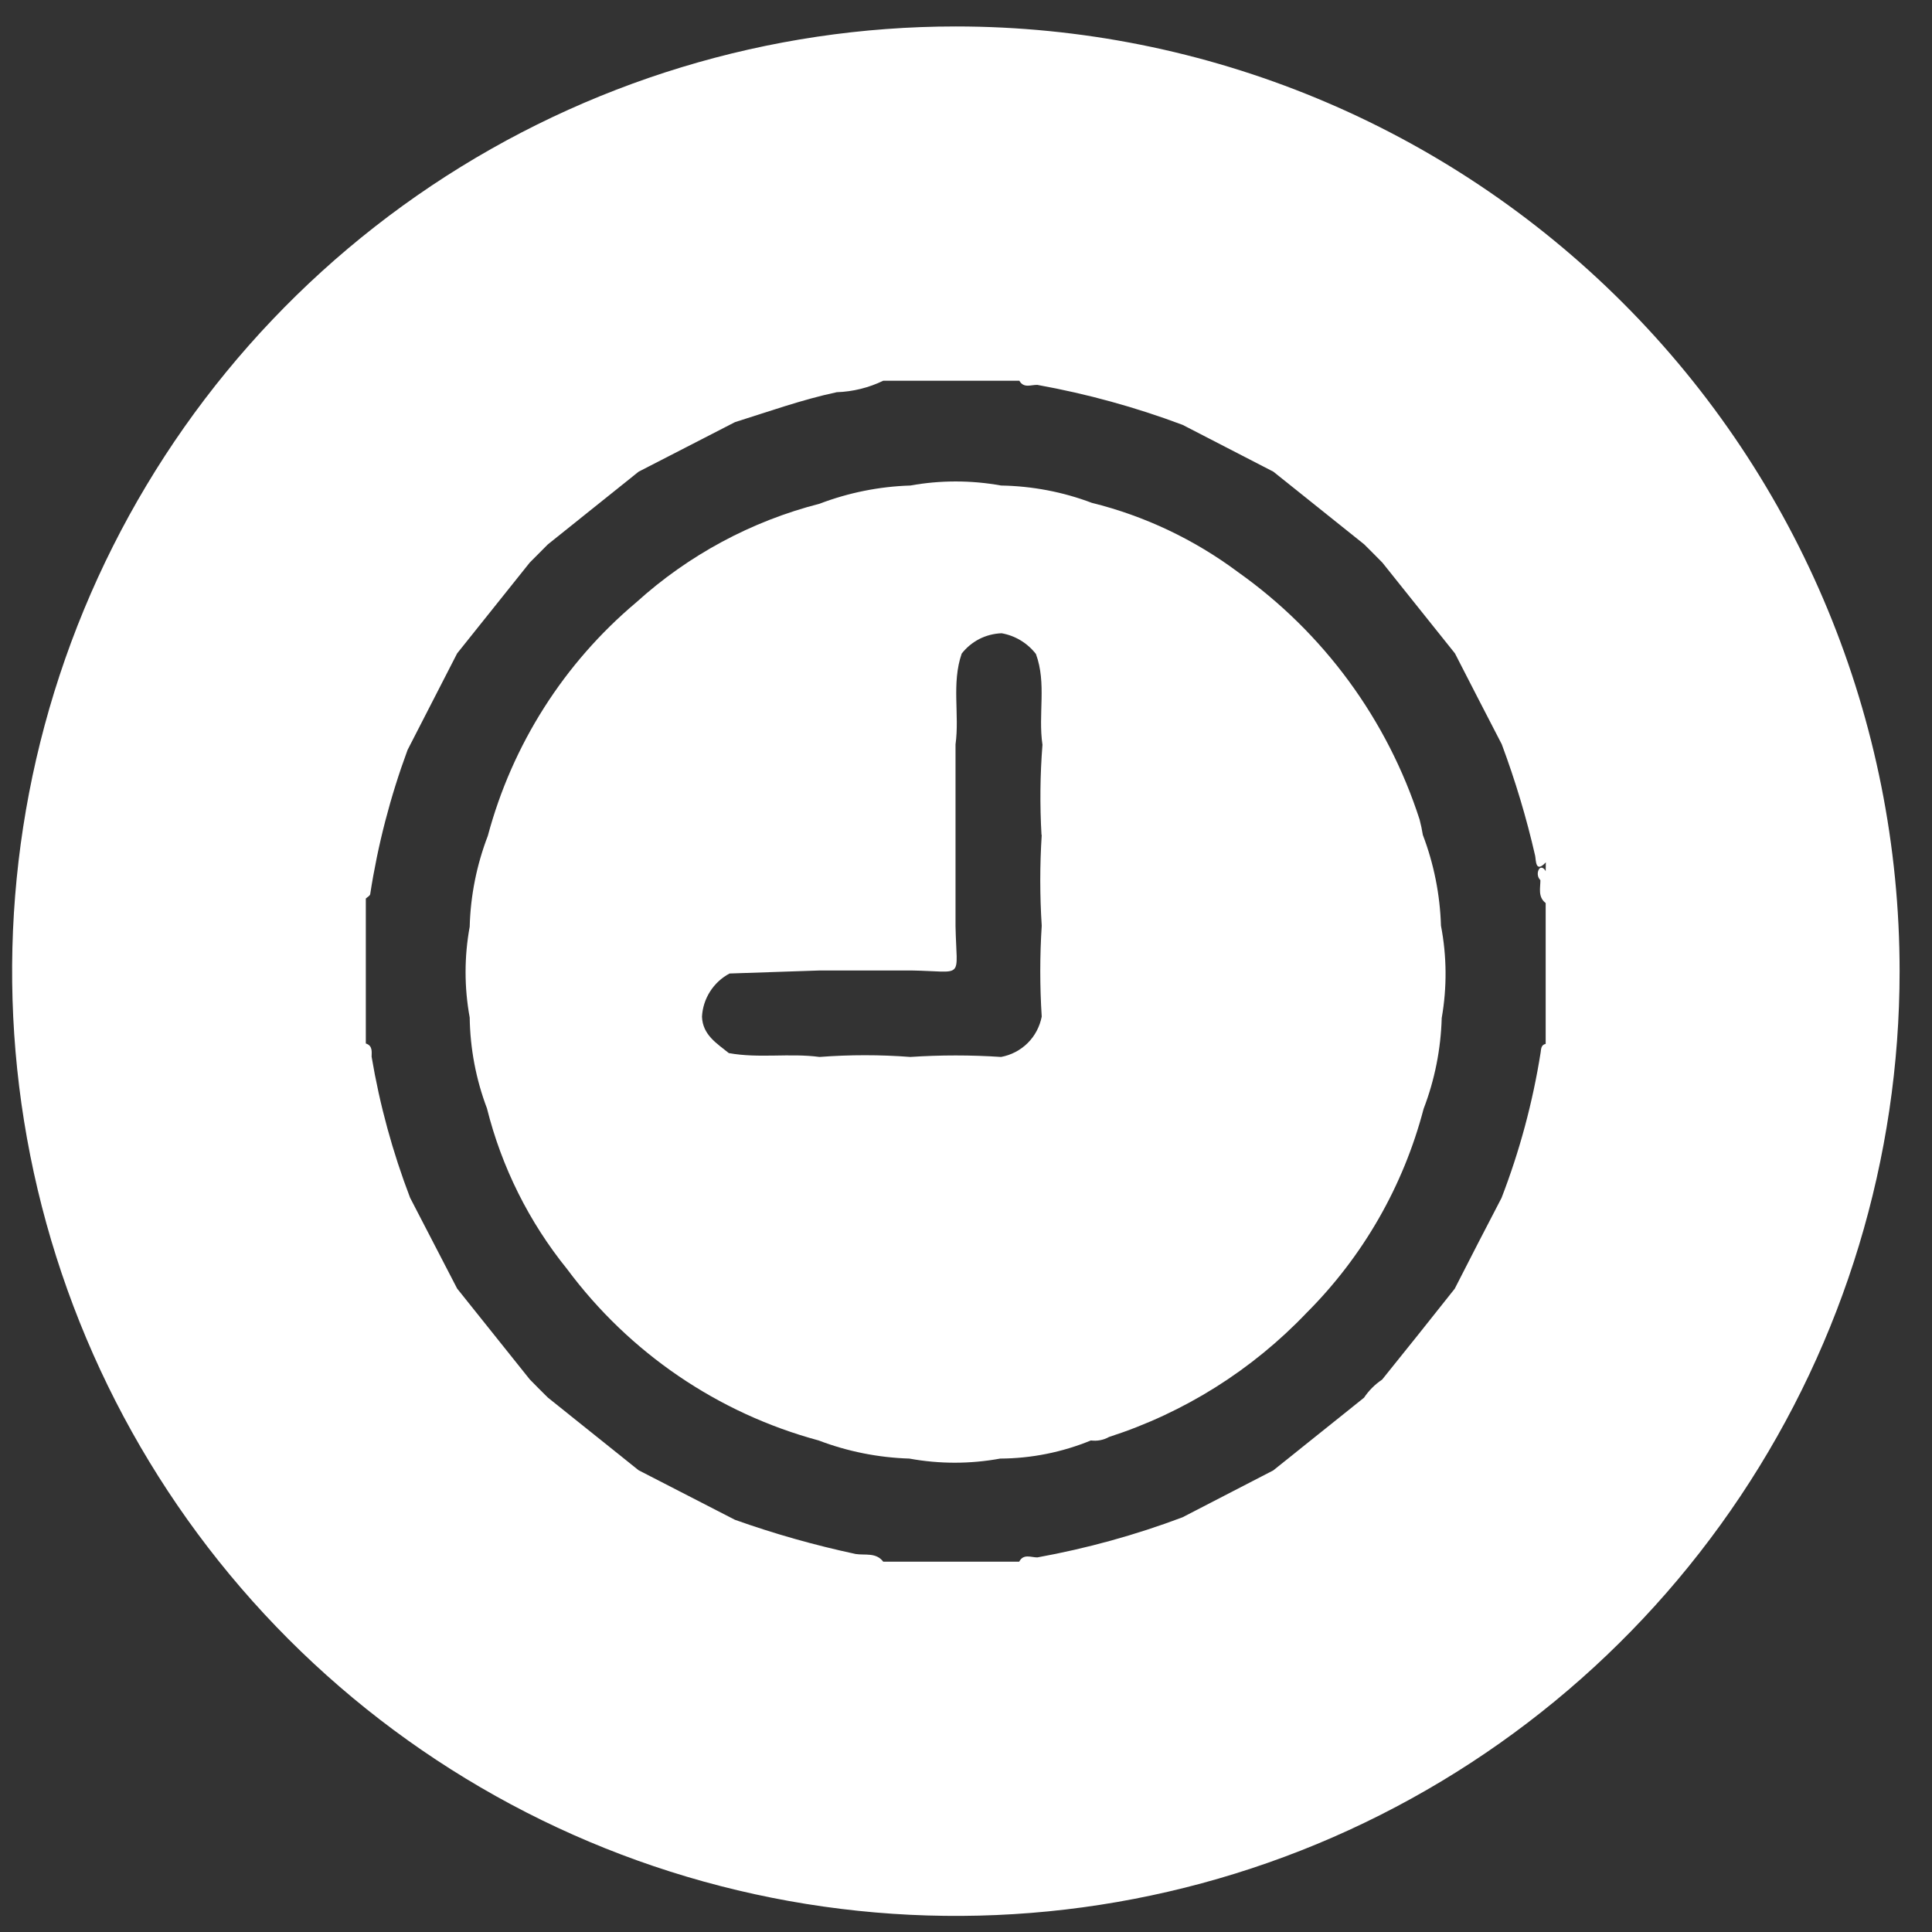 <svg width="26" height="26" viewBox="0 0 26 26" fill="none" xmlns="http://www.w3.org/2000/svg">
<rect x="0" y="0" width="26" height="26" fill="#333333" stroke="none"/>
<path d="M19.392 12.458C19.379 12.04 19.297 11.627 19.148 11.236C19.137 11.166 19.122 11.097 19.104 11.028C18.67 9.684 17.813 8.516 16.662 7.7C16.074 7.261 15.405 6.943 14.693 6.767C14.302 6.619 13.889 6.541 13.472 6.534C13.068 6.461 12.654 6.461 12.251 6.534C11.833 6.547 11.42 6.63 11.029 6.779C10.112 7.014 9.265 7.47 8.563 8.106C7.59 8.924 6.893 10.021 6.565 11.248C6.415 11.639 6.332 12.052 6.321 12.471C6.247 12.875 6.247 13.289 6.321 13.693C6.327 14.111 6.405 14.524 6.553 14.915C6.751 15.707 7.119 16.445 7.632 17.079C8.47 18.206 9.662 19.019 11.017 19.385C11.408 19.534 11.821 19.616 12.238 19.629C12.642 19.703 13.056 19.703 13.46 19.629C13.879 19.627 14.293 19.544 14.681 19.385C14.765 19.396 14.851 19.38 14.925 19.338C15.936 19.012 16.849 18.438 17.582 17.669C18.342 16.91 18.886 15.962 19.158 14.923C19.308 14.532 19.39 14.119 19.402 13.7C19.474 13.289 19.471 12.868 19.392 12.458ZM14.019 11.236C13.993 11.643 13.993 12.051 14.019 12.458C13.993 12.865 13.993 13.274 14.019 13.681C13.993 13.816 13.927 13.941 13.83 14.037C13.732 14.134 13.607 14.199 13.472 14.224C13.065 14.197 12.657 14.197 12.251 14.224C11.844 14.193 11.436 14.193 11.029 14.224C10.624 14.17 10.214 14.246 9.808 14.172C9.645 14.04 9.457 13.928 9.447 13.683C9.453 13.562 9.491 13.445 9.556 13.343C9.621 13.241 9.711 13.158 9.818 13.101L11.039 13.06H12.26C12.993 13.072 12.873 13.199 12.859 12.463V10.018C12.915 9.615 12.803 9.199 12.942 8.796C13.006 8.714 13.087 8.647 13.18 8.599C13.273 8.552 13.375 8.526 13.479 8.522C13.662 8.554 13.827 8.654 13.941 8.801C14.087 9.197 13.968 9.612 14.029 10.023C13.997 10.427 13.993 10.832 14.016 11.236H14.019Z" fill="white"/>
<path d="M12.863 0.356C10.351 0.356 7.896 1.102 5.807 2.499C3.719 3.896 2.091 5.881 1.13 8.204C0.169 10.527 -0.083 13.084 0.407 15.55C0.897 18.016 2.107 20.282 3.883 22.06C5.659 23.838 7.922 25.049 10.386 25.539C12.849 26.03 15.403 25.778 17.724 24.816C20.044 23.853 22.028 22.224 23.423 20.133C24.819 18.042 25.564 15.584 25.564 13.07C25.564 9.698 24.226 6.464 21.844 4.08C19.462 1.695 16.232 0.356 12.863 0.356ZM20.801 11.725C20.784 11.686 20.742 11.659 20.715 11.691C20.699 11.714 20.692 11.742 20.695 11.77C20.697 11.799 20.71 11.825 20.73 11.845C20.73 11.952 20.694 12.07 20.801 12.153V14.048C20.738 14.062 20.74 14.116 20.733 14.165C20.627 14.834 20.451 15.489 20.207 16.121C19.995 16.529 19.785 16.933 19.577 17.343C19.252 17.754 18.926 18.162 18.6 18.566C18.504 18.63 18.421 18.713 18.356 18.81C17.949 19.136 17.542 19.462 17.135 19.788L15.914 20.419C15.28 20.658 14.626 20.838 13.96 20.959C13.874 20.959 13.774 20.906 13.716 21.016H11.886C11.789 20.889 11.642 20.933 11.515 20.913C10.964 20.795 10.422 20.642 9.891 20.453L8.594 19.786L7.373 18.808C7.29 18.727 7.209 18.644 7.129 18.563L6.152 17.341L5.519 16.119C5.284 15.505 5.11 14.869 5.001 14.221C5.001 14.158 5.018 14.072 4.923 14.043V12.092C4.945 12.072 4.979 12.055 4.982 12.033C5.084 11.371 5.253 10.72 5.485 10.092L6.152 8.793L7.129 7.571L7.373 7.326L8.594 6.348L9.891 5.681C10.345 5.539 10.792 5.378 11.261 5.278C11.478 5.271 11.691 5.218 11.886 5.124H13.718C13.779 5.231 13.879 5.175 13.962 5.18C14.628 5.3 15.282 5.48 15.916 5.718L17.137 6.348L18.359 7.326C18.442 7.41 18.525 7.49 18.603 7.571L19.58 8.793C19.788 9.199 19.998 9.607 20.21 10.016C20.392 10.505 20.543 11.006 20.659 11.515C20.672 11.571 20.659 11.759 20.803 11.605L20.801 11.725Z" fill="white"/>
</svg>
